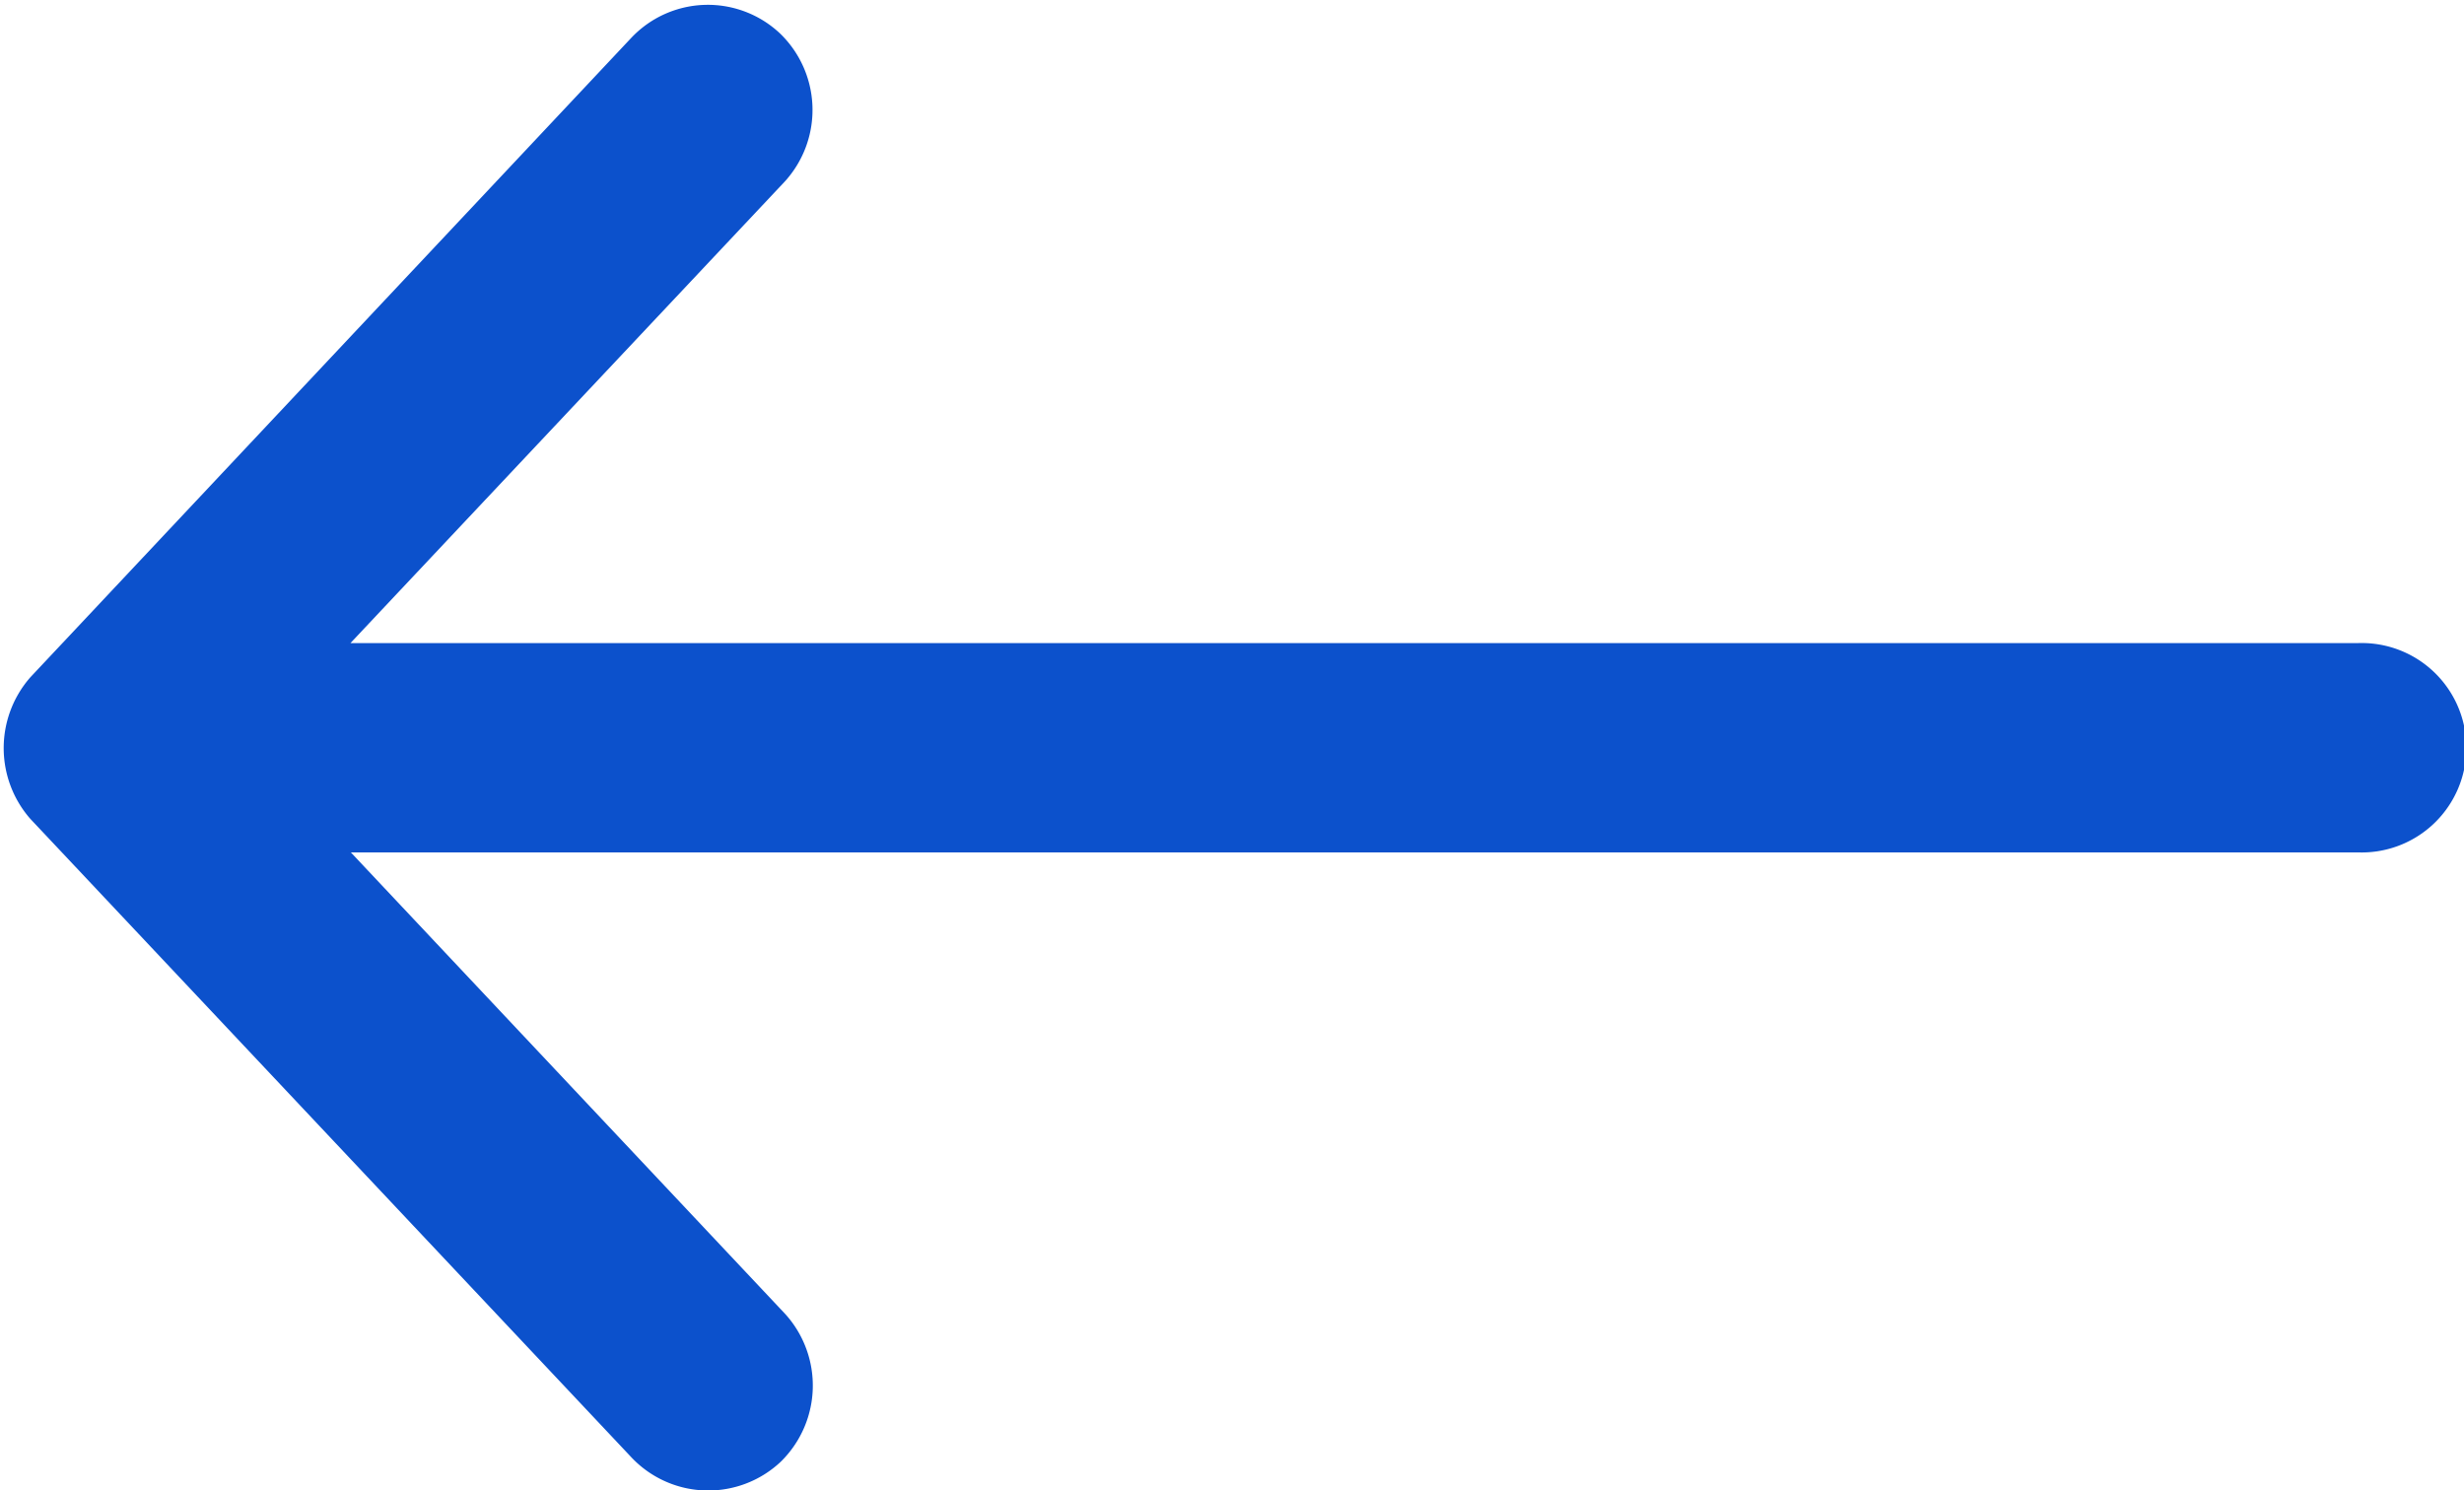 <svg xmlns="http://www.w3.org/2000/svg" width="18.35" height="11.101" viewBox="0 0 18.35 11.101"><path fill="#0c51cc" stroke="#0c51cc" stroke-linecap="round" stroke-linejoin="round" d="M.597 5.764l4.471 4.75a.287.287 0 00.4.013.294.294 0 00.013-.4L1.456 5.849h16.115a.28.28 0 100-.559H1.453l4.025-4.278a.292.292 0 00-.013-.4.284.284 0 00-.4.013L.597 5.38a.3.3 0 000 .384z"/></svg>